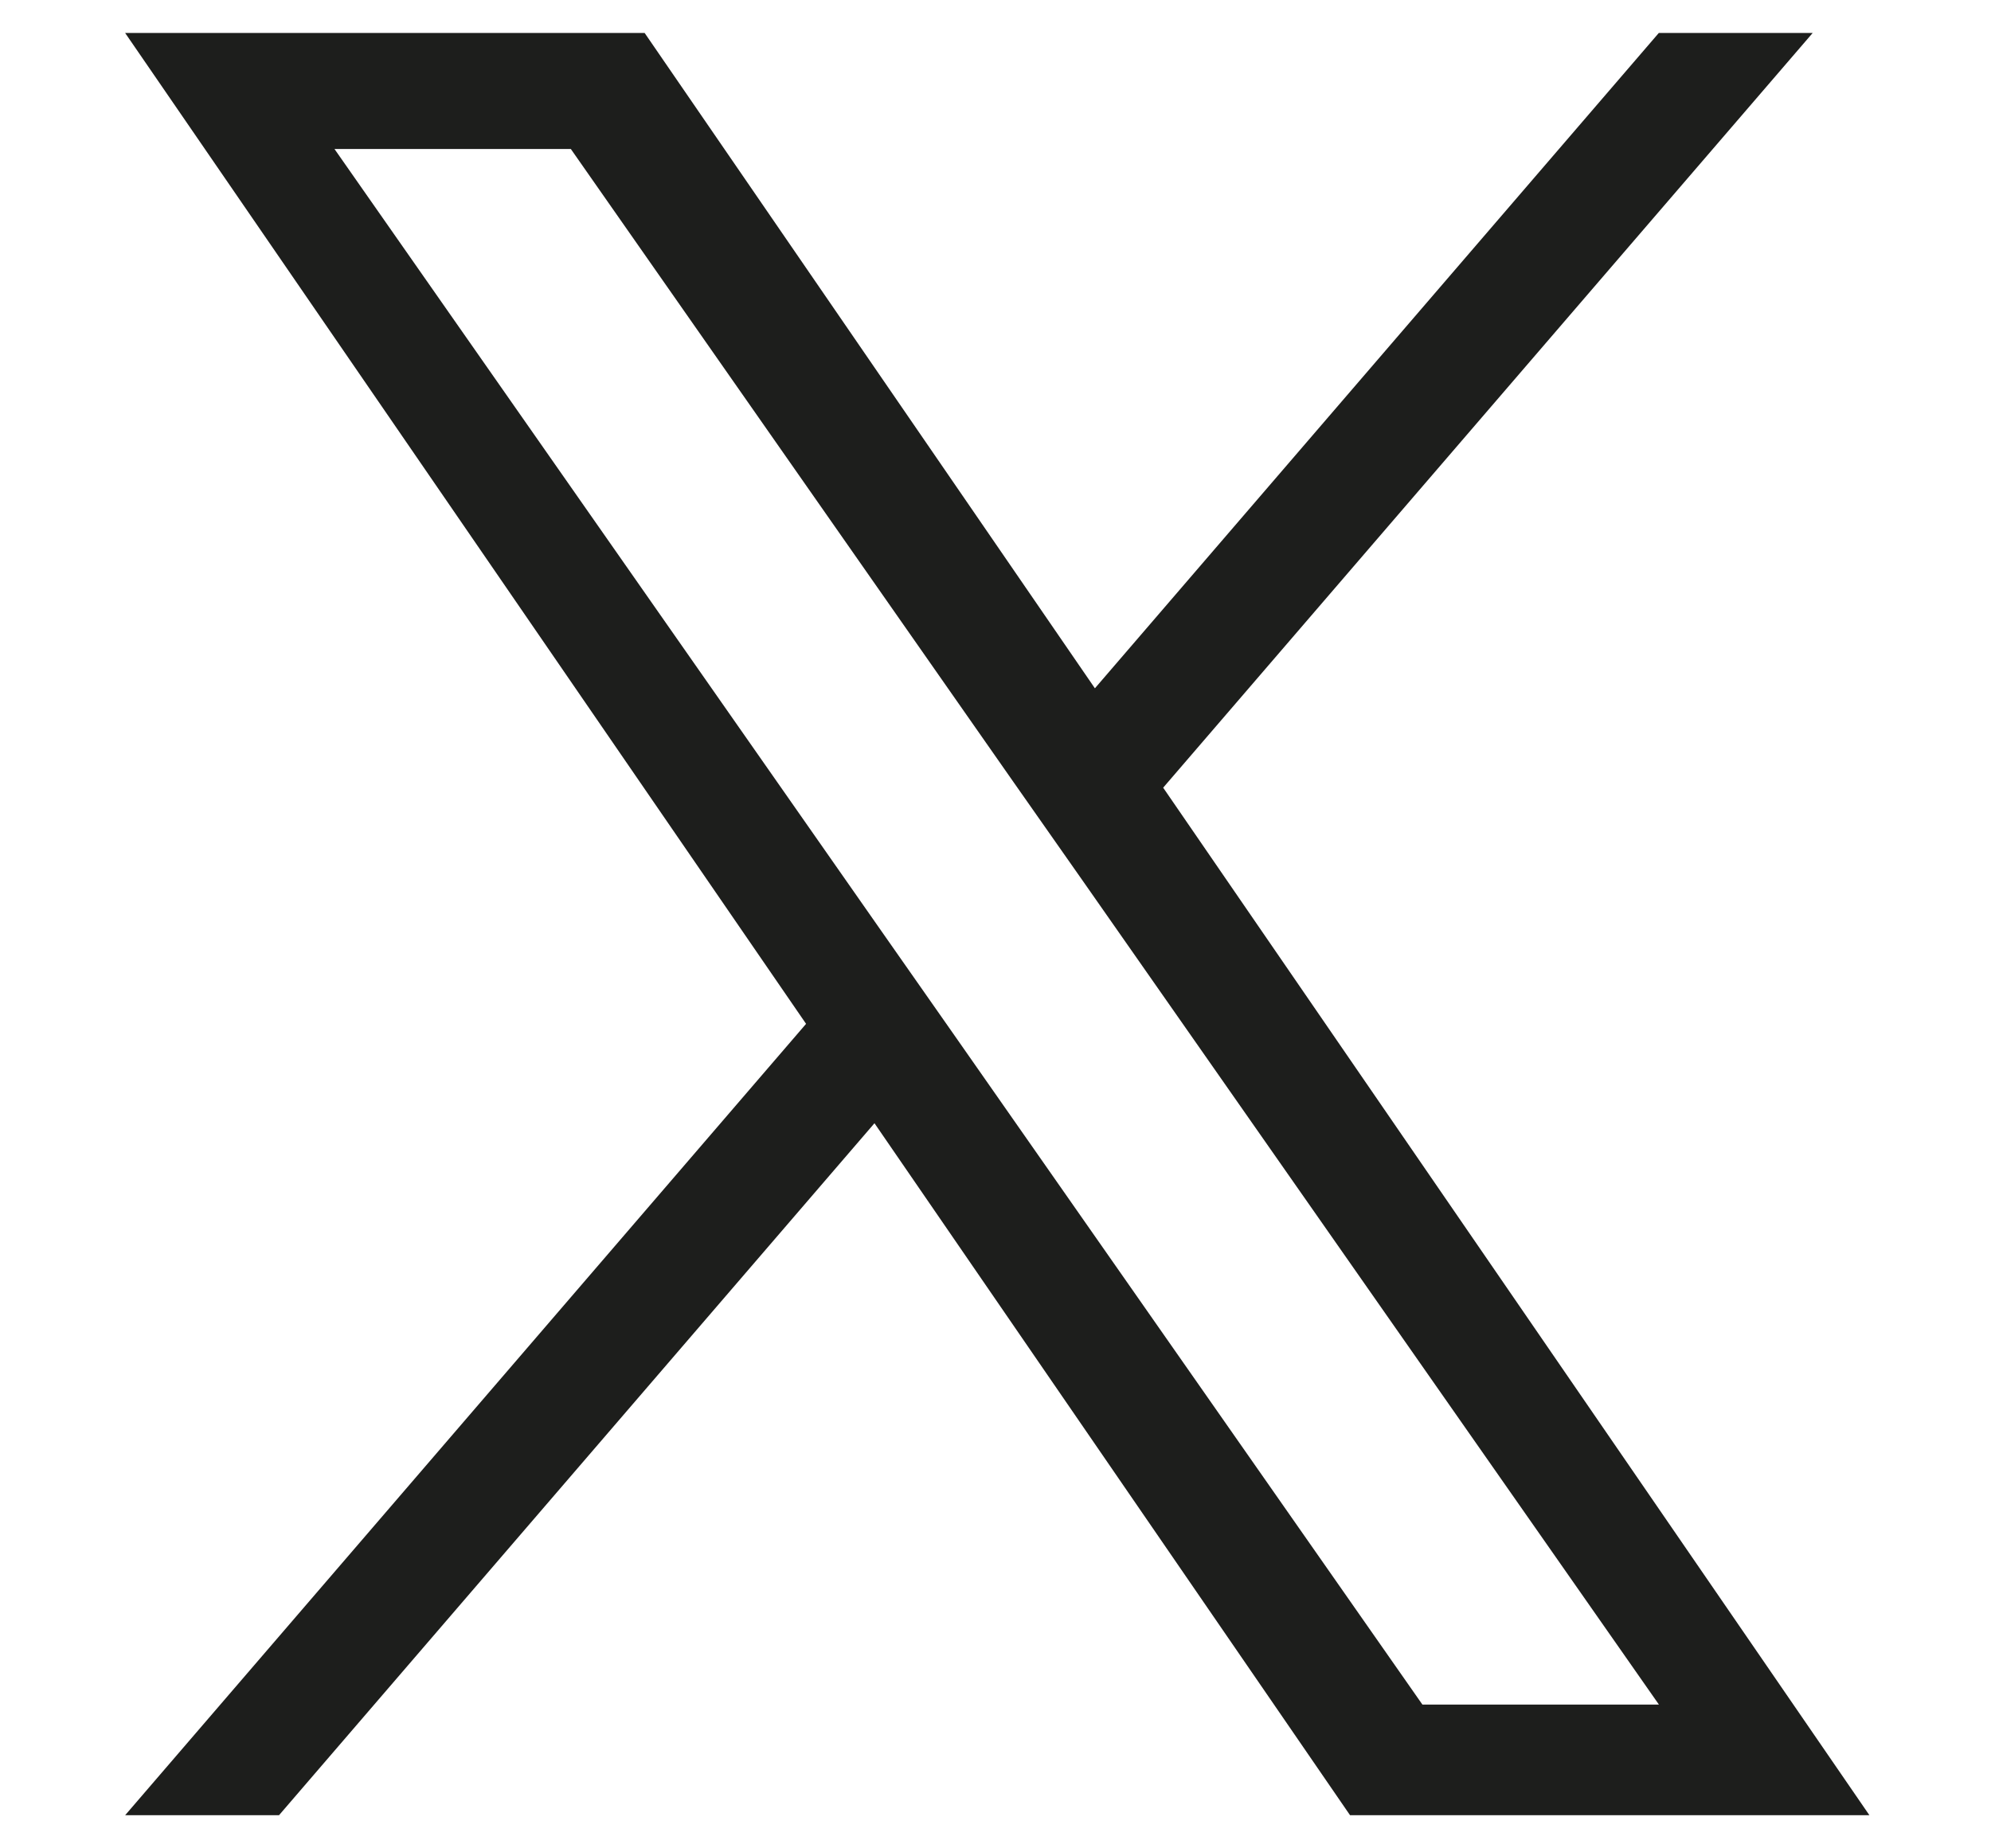 <svg width="14" height="13" viewBox="0 0 14 13" fill="none" xmlns="http://www.w3.org/2000/svg">
<path d="M7.699 4.841L11.664 0.232H12.746L8.179 5.54L13.145 12.767H9.493L6.149 7.9L1.962 12.767H0.88L5.668 7.201L0.88 0.232H4.533L7.699 4.841ZM2.352 1.048L6.212 6.569L6.698 7.263L10.002 11.989H11.665L7.615 6.197L7.129 5.504L4.014 1.048H2.352Z" fill="#1D1E1C"/>
</svg>
